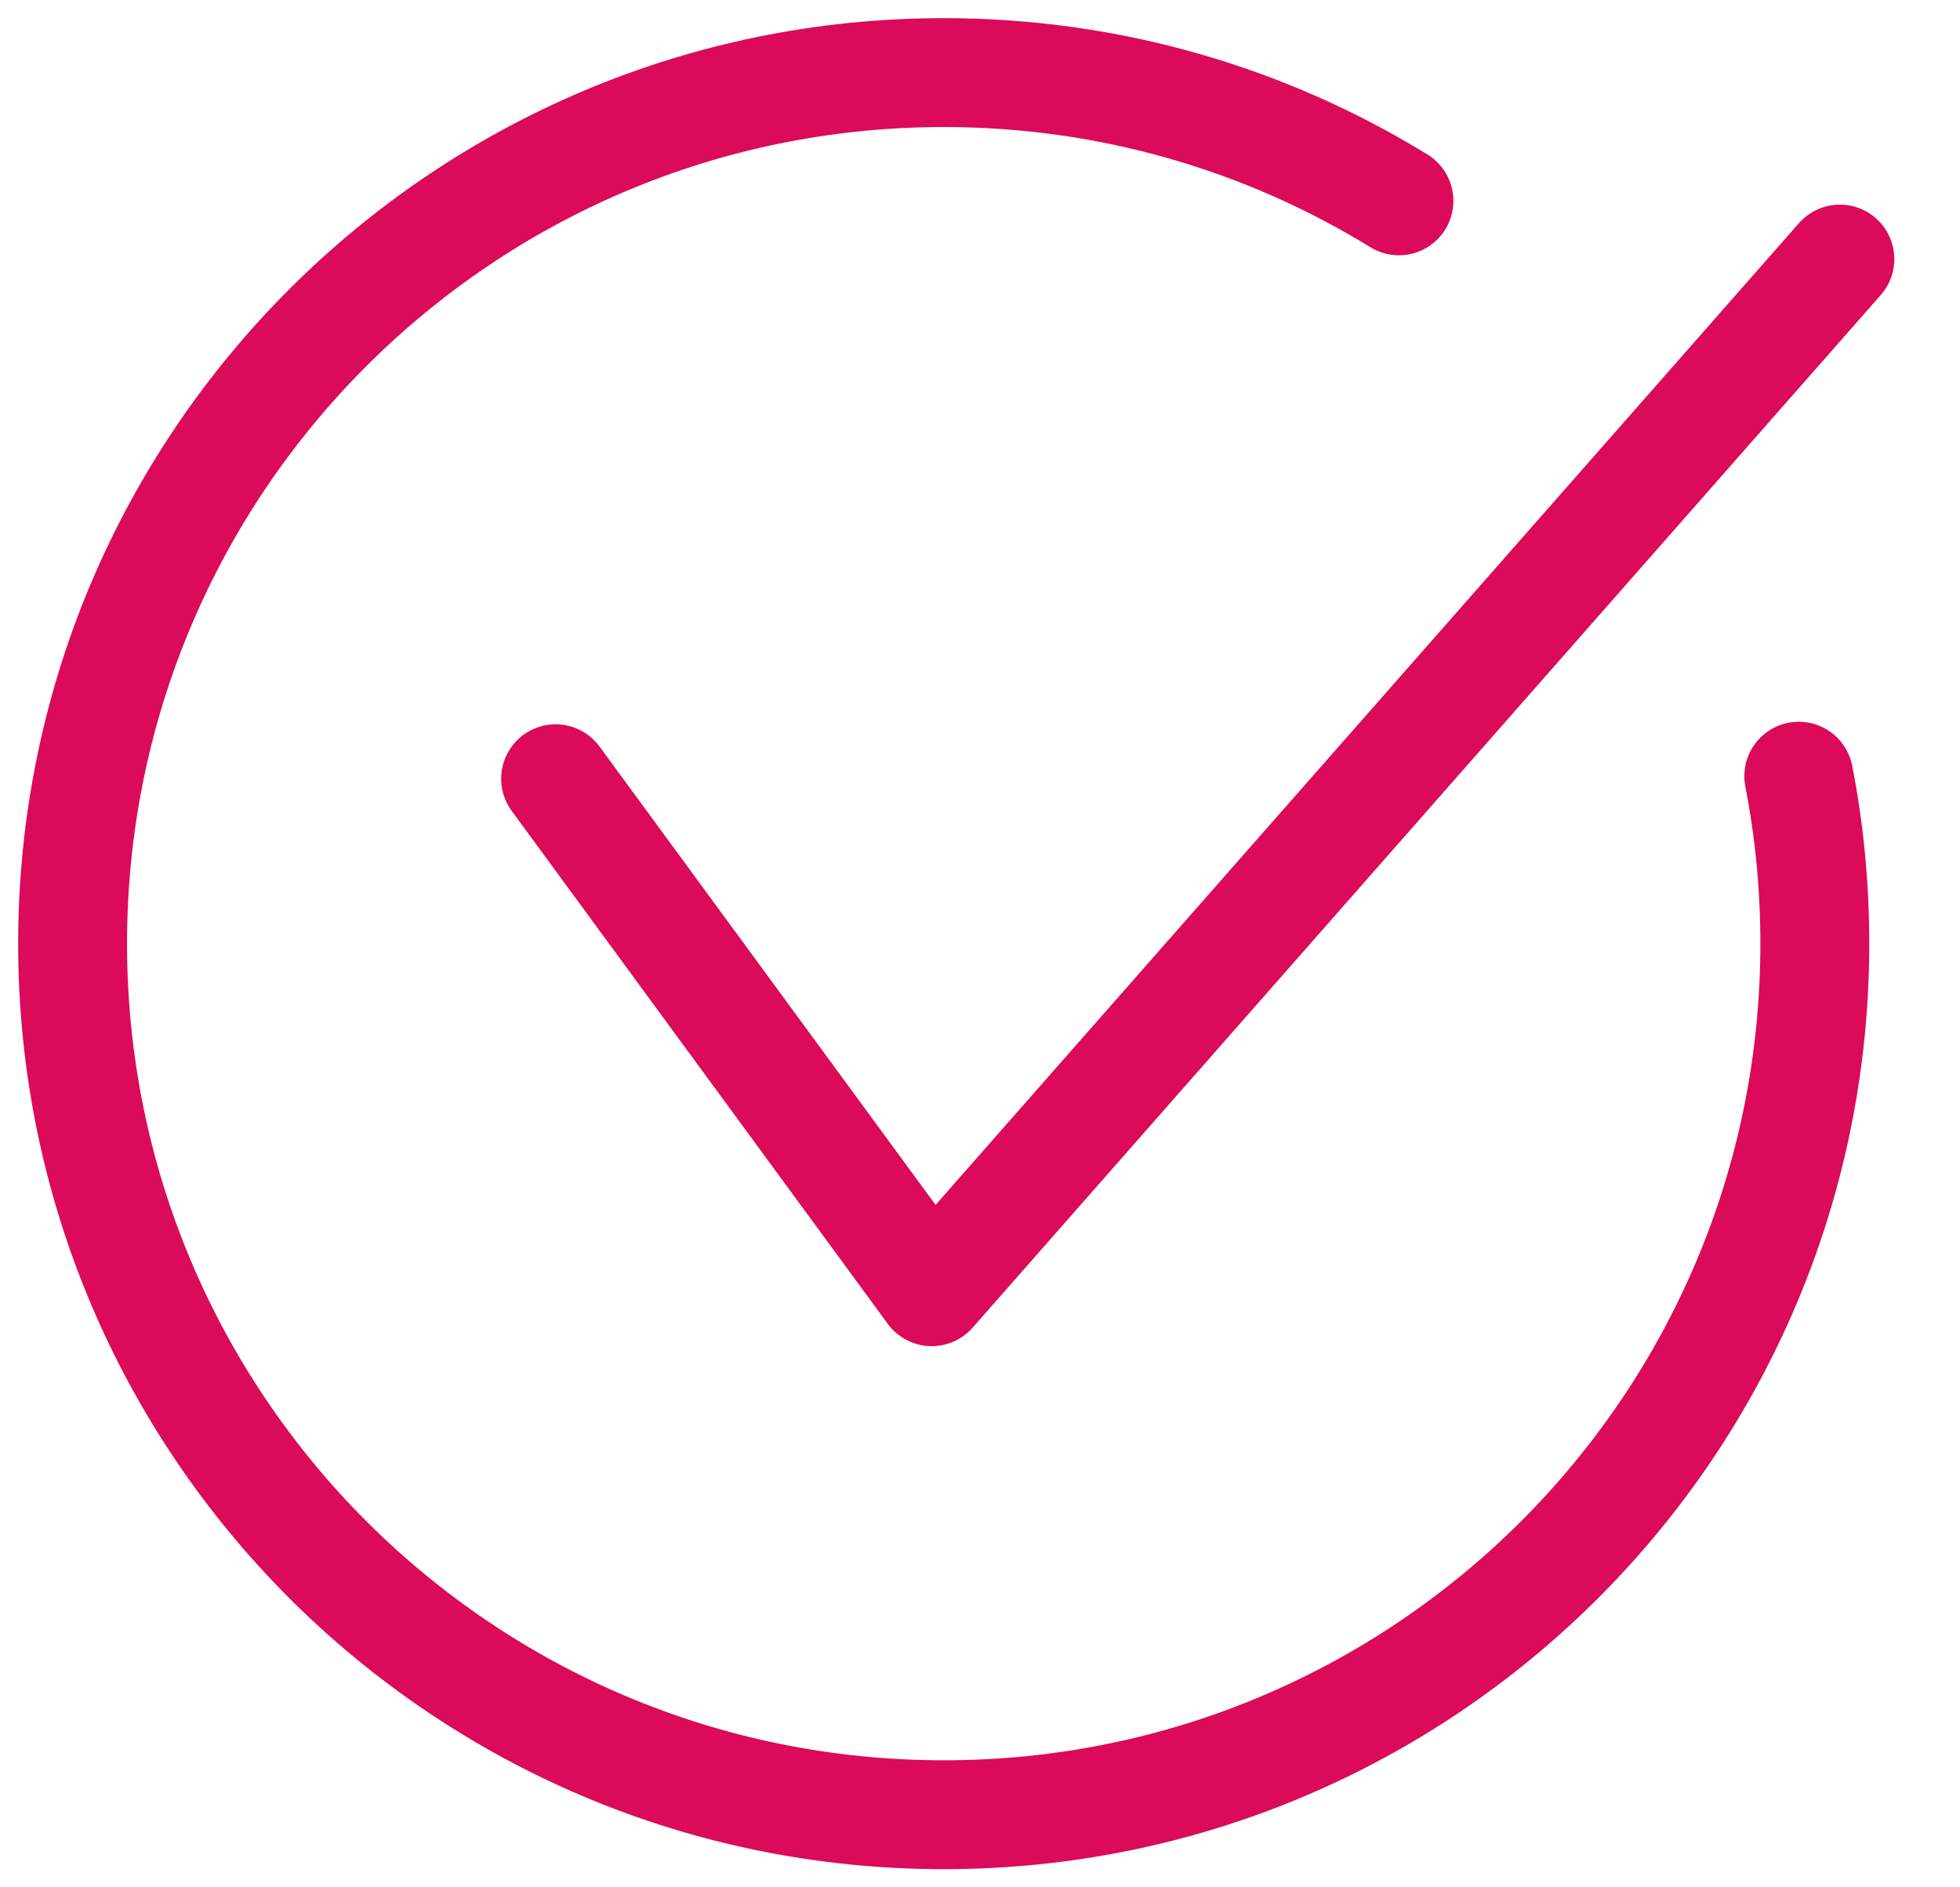 <?xml version="1.0" encoding="UTF-8"?>
<svg width="27px" height="26px" viewBox="0 0 27 26" version="1.1" xmlns="http://www.w3.org/2000/svg" xmlns:xlink="http://www.w3.org/1999/xlink">
    <title>33237A07-B21C-4712-B0B8-361BD139A15A</title>
    <g id="LOT-1---Overview-MX.3---EN-ATTENTE-RETOUR-CLIENT" stroke="none" stroke-width="1" fill="none" fill-rule="evenodd" stroke-linecap="round" stroke-linejoin="round">
        <g id="Lot-1---1.0-MX3-overview-V1---OUR-SOLUTIONS---Murex" transform="translate(-119, -4235)" stroke="#DB0A5B" stroke-width="1.5">
            <g id="Group-5-Copy-3" transform="translate(120, 4236)">
                <polyline id="Stroke-1" points="6.654 9.728 11.835 16.795 24.345 2.569"></polyline>
                <path d="M23.779,9.693 C23.925,10.44 24,11.211 24,12 C24,18.628 18.628,24 12.001,24 C5.373,24 0,18.628 0,12 C0,5.373 5.373,0 12.001,0 C14.299,0 16.447,0.646 18.271,1.767" id="Stroke-3"></path>
            </g>
        </g>
    </g>
</svg>